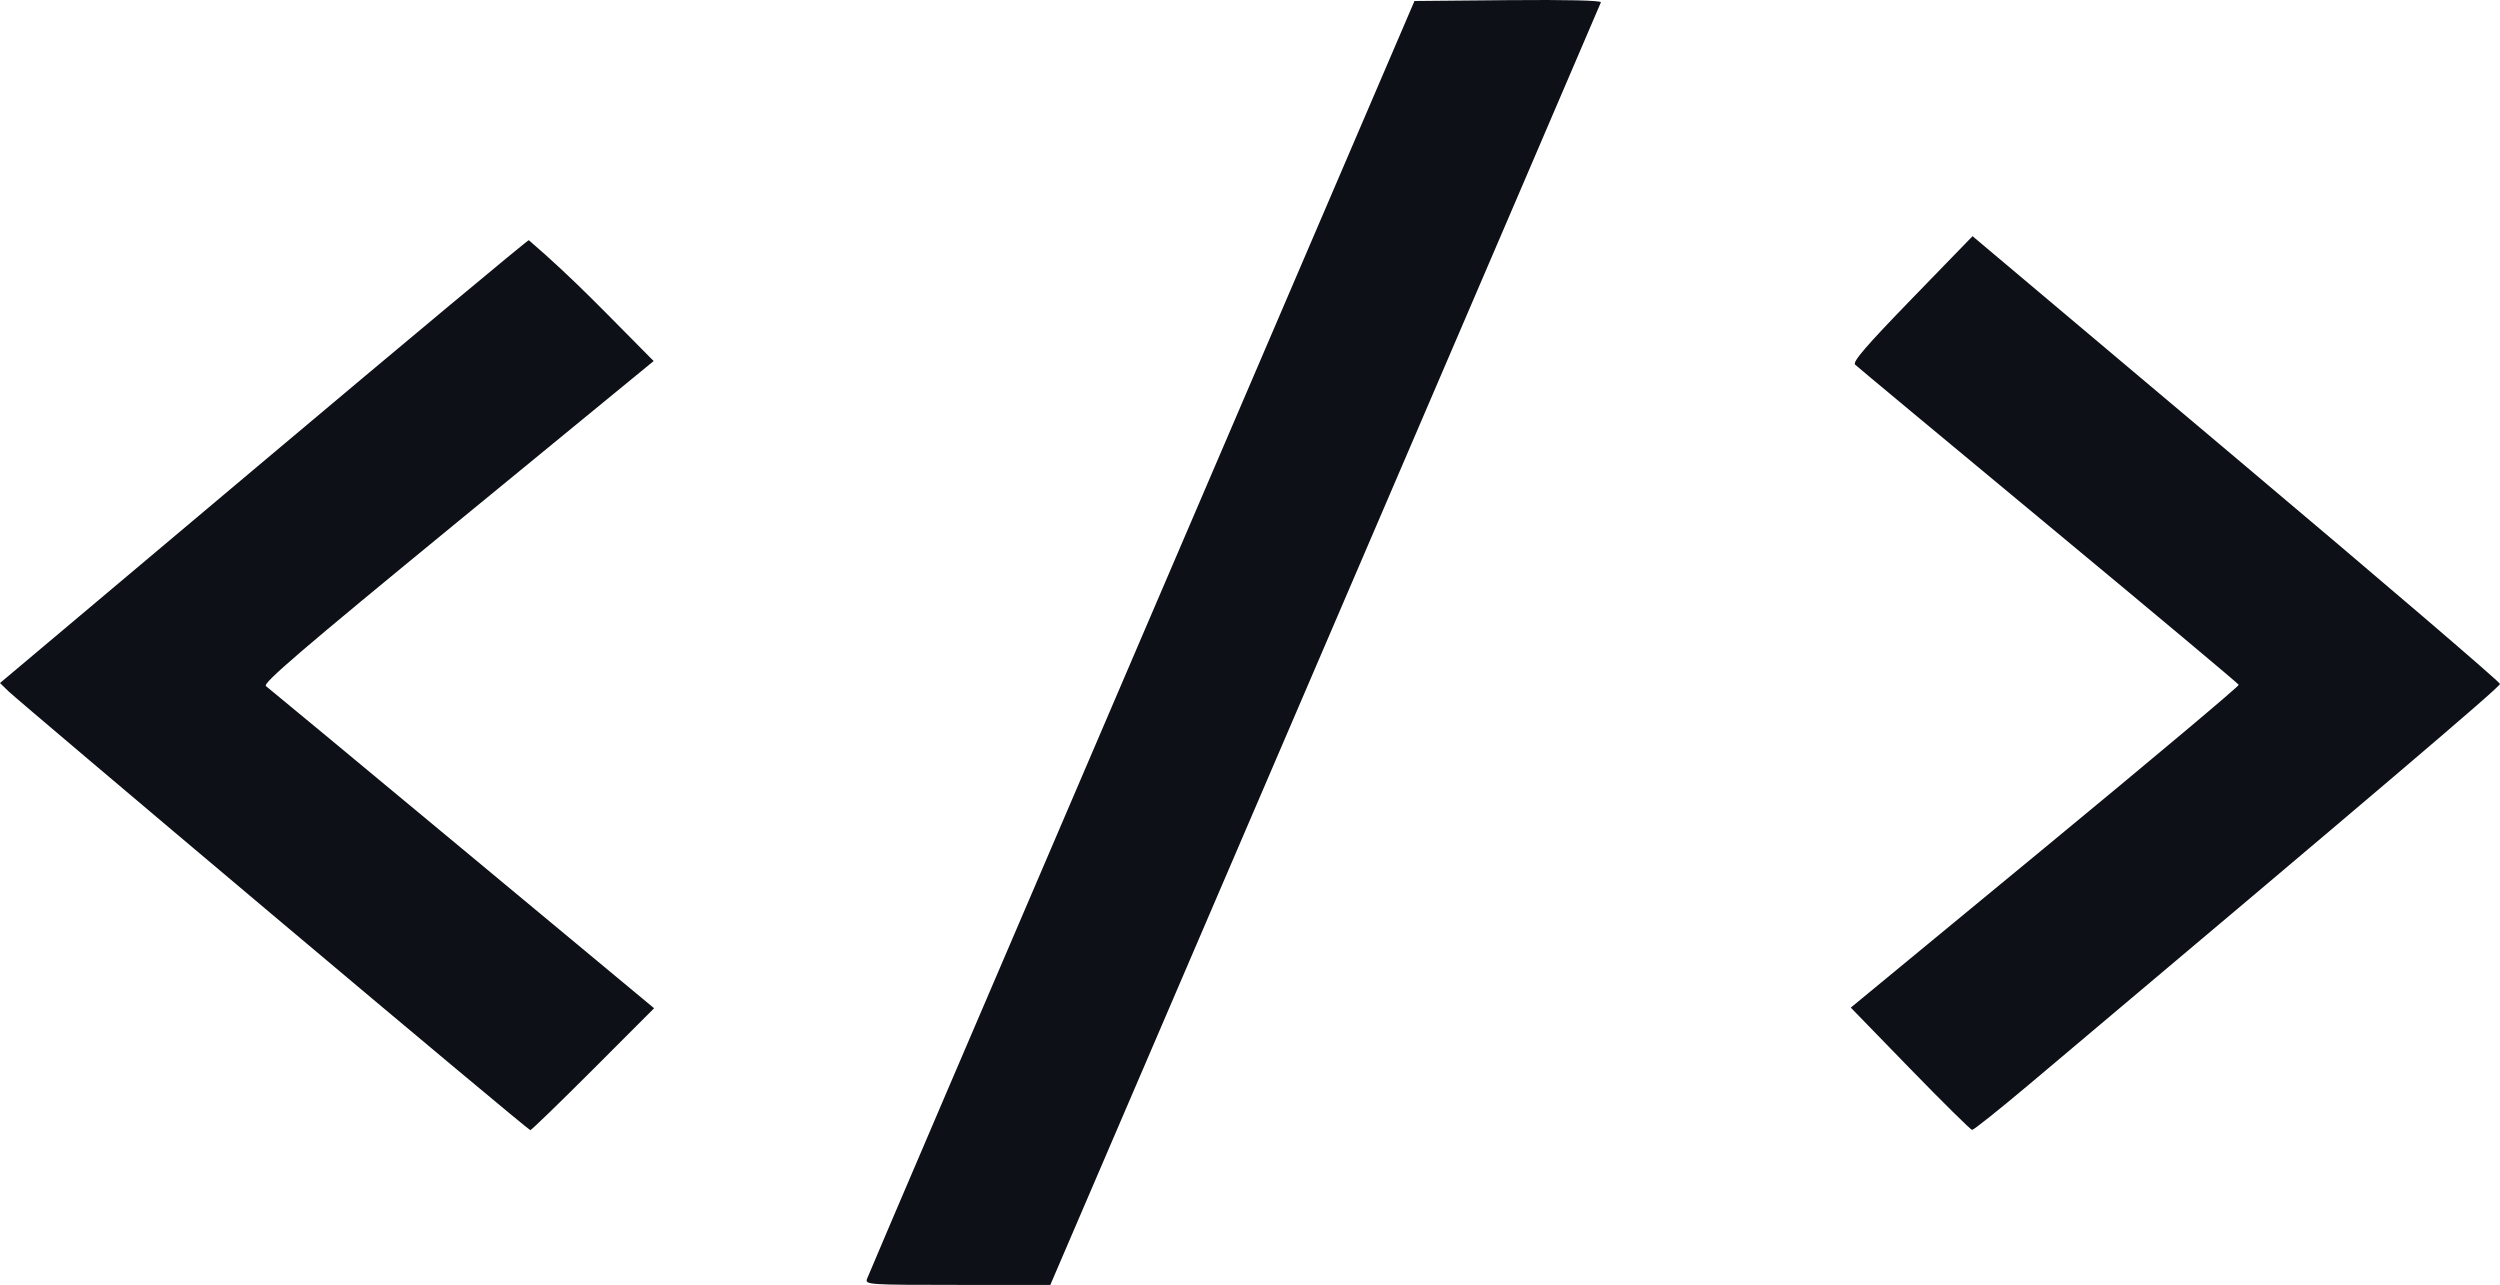 <?xml version="1.0" encoding="UTF-8" standalone="no"?>
<!-- Created with Inkscape (http://www.inkscape.org/) -->

<svg width="128mm" height="65.787mm" viewBox="0 0 128 65.787" version="1.1" id="svg5" xml:space="preserve"
  xmlns="http://www.w3.org/2000/svg"
  xmlns:svg="http://www.w3.org/2000/svg">
  <defs id="defs2" />
  <style>
      path {
        fill: #0d1117;
      }
      @media (prefers-color-scheme: dark) {
        path {
          fill: #f8f9fa;
        }
      }
  </style>
  <path style="stroke-width:0.162" d="M 44.386,65.49 C 44.438,65.326 50.767,50.536 58.451,32.622 L 72.421,0.051 77.221,0.008 C 80.2,-0.019 82,0.023 81.966,0.119 81.936,0.203 75.581,15.013 67.844,33.03 L 53.776,65.787 h -4.742 c -4.531,0 -4.738,-0.013 -4.648,-0.297 z M 13.969,46.852 C 6.777,40.796 0.692,35.645 0.447,35.406 L 0,34.971 13.448,23.656 c 7.396,-6.223 13.528,-11.335 13.626,-11.359 2.381,2.047 4.017,3.806 6.393,6.189 l -10.041,8.234 c -8.017,6.574 -9.994,8.27 -9.809,8.409 0.128,0.096 4.652,3.846 10.053,8.334 l 9.82,8.159 -3.117,3.121 c -1.715,1.716 -3.165,3.121 -3.222,3.121 -0.058,0 -5.989,-4.955 -13.181,-11.011 z m 83.827,7.863 -3.036,-3.125 9.955,-8.207 c 5.475,-4.514 9.934,-8.258 9.909,-8.321 -0.025,-0.063 -4.412,-3.735 -9.749,-8.161 -5.337,-4.426 -9.789,-8.129 -9.893,-8.231 -0.144,-0.14 0.559,-0.956 2.911,-3.381 l 3.101,-3.197 13.503,11.372 C 121.924,29.718 128,34.918 128,35.019 c 0,0.155 -6.414,5.61 -24.117,20.511 -1.524,1.283 -2.834,2.327 -2.911,2.321 -0.077,-0.007 -1.506,-1.418 -3.176,-3.137 z" />
</svg>
